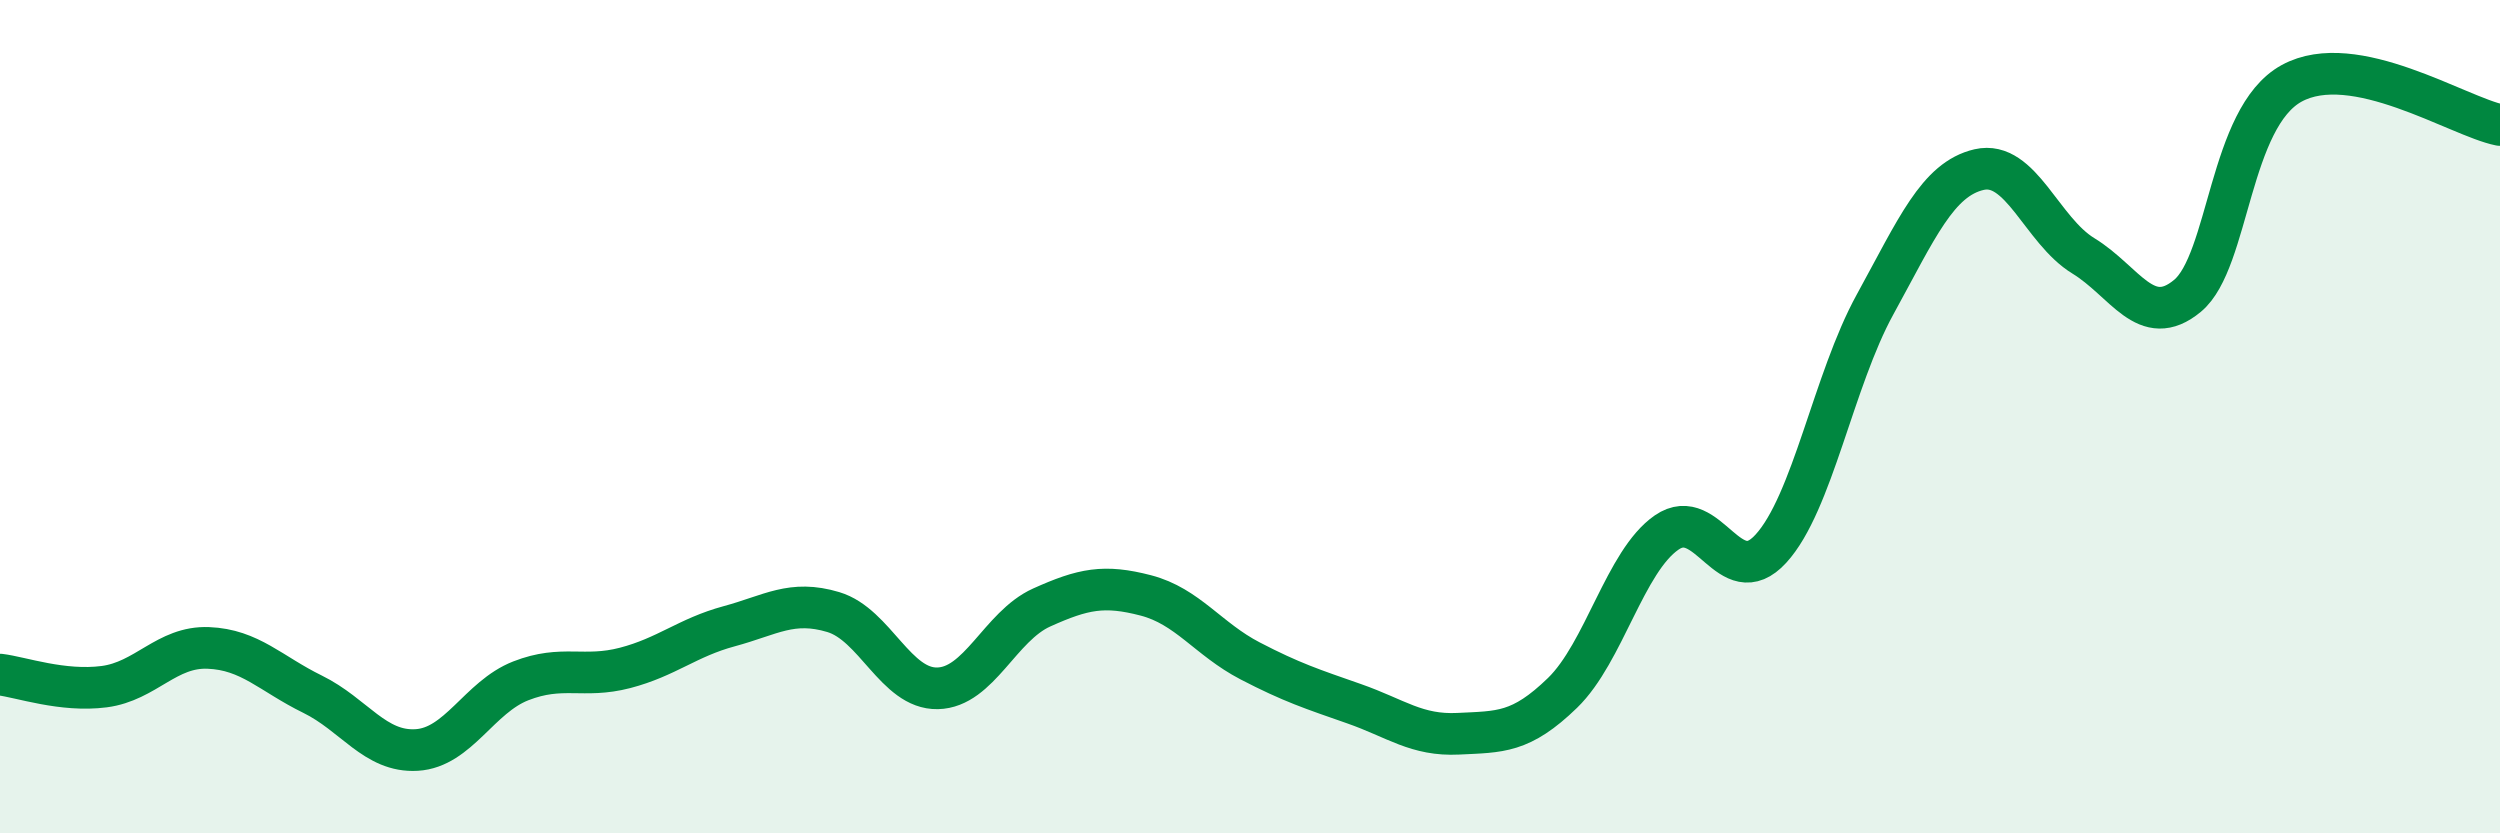 
    <svg width="60" height="20" viewBox="0 0 60 20" xmlns="http://www.w3.org/2000/svg">
      <path
        d="M 0,16.19 C 0.5,16.25 1.5,16.61 2.5,16.48 C 3.5,16.35 4,15.51 5,15.55 C 6,15.59 6.5,16.17 7.5,16.66 C 8.5,17.15 9,18.06 10,18 C 11,17.94 11.5,16.73 12.5,16.34 C 13.5,15.95 14,16.29 15,16.03 C 16,15.77 16.5,15.3 17.5,15.03 C 18.5,14.76 19,14.39 20,14.69 C 21,14.99 21.5,16.54 22.5,16.52 C 23.5,16.5 24,15.03 25,14.58 C 26,14.13 26.5,14.03 27.5,14.29 C 28.5,14.55 29,15.34 30,15.86 C 31,16.38 31.5,16.54 32.5,16.89 C 33.5,17.24 34,17.66 35,17.61 C 36,17.56 36.5,17.6 37.5,16.63 C 38.5,15.66 39,13.47 40,12.78 C 41,12.09 41.5,14.26 42.5,13.17 C 43.5,12.08 44,9.13 45,7.31 C 46,5.49 46.5,4.3 47.5,4.07 C 48.5,3.84 49,5.53 50,6.14 C 51,6.75 51.5,7.93 52.5,7.1 C 53.5,6.27 53.5,2.82 55,2 C 56.5,1.18 59,2.8 60,3L60 20L0 20Z"
        fill="#008740"
        opacity="0.1"
        stroke-linecap="round"
        stroke-linejoin="round"
      />
      <path
        d="M 0,16.19 C 0.5,16.25 1.5,16.61 2.5,16.48 C 3.5,16.35 4,15.51 5,15.55 C 6,15.59 6.5,16.17 7.5,16.66 C 8.5,17.15 9,18.06 10,18 C 11,17.94 11.5,16.73 12.5,16.34 C 13.5,15.95 14,16.29 15,16.03 C 16,15.77 16.5,15.3 17.5,15.03 C 18.5,14.76 19,14.39 20,14.69 C 21,14.99 21.5,16.54 22.5,16.52 C 23.5,16.5 24,15.03 25,14.58 C 26,14.13 26.5,14.03 27.5,14.29 C 28.5,14.55 29,15.34 30,15.86 C 31,16.38 31.5,16.54 32.5,16.89 C 33.5,17.24 34,17.66 35,17.61 C 36,17.56 36.5,17.6 37.5,16.63 C 38.5,15.66 39,13.47 40,12.78 C 41,12.09 41.5,14.26 42.5,13.17 C 43.5,12.08 44,9.13 45,7.31 C 46,5.49 46.5,4.3 47.5,4.07 C 48.5,3.84 49,5.53 50,6.14 C 51,6.75 51.5,7.93 52.5,7.1 C 53.5,6.27 53.5,2.82 55,2 C 56.5,1.18 59,2.8 60,3"
        stroke="#008740"
        stroke-width="1"
        fill="none"
        stroke-linecap="round"
        stroke-linejoin="round"
      />
    </svg>
  